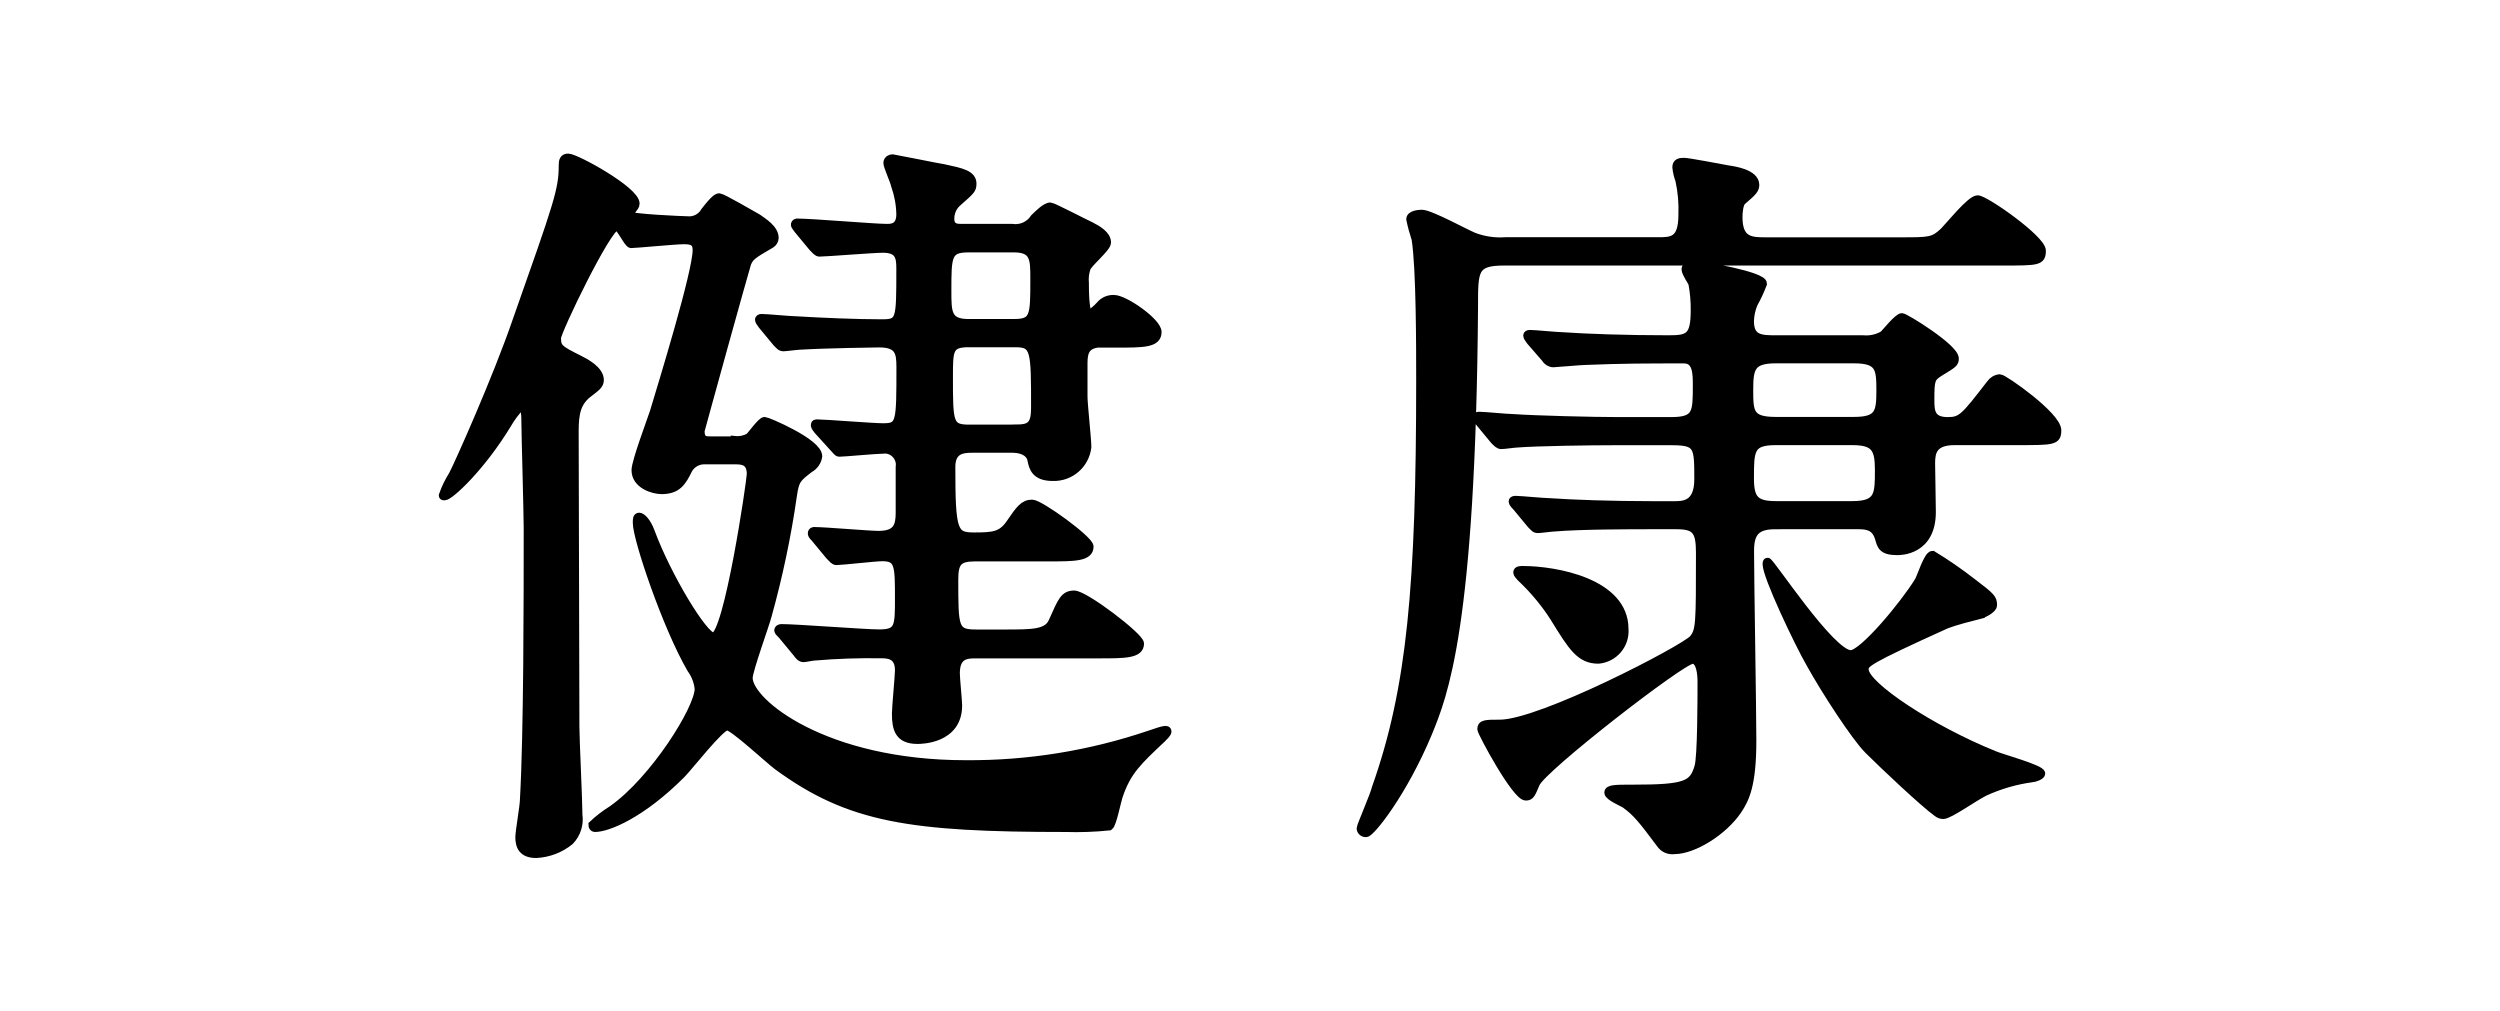 <?xml version="1.0" encoding="UTF-8"?>
<svg id="_レイヤー_1" data-name="レイヤー 1" xmlns="http://www.w3.org/2000/svg" viewBox="0 0 272 110">
  <defs>
    <style>
      .cls-1 {
        stroke: #000;
        stroke-miterlimit: 10;
        stroke-width: .9px;
      }
    </style>
  </defs>
  <g id="_健康" data-name="健康">
    <path id="_パス_14328" data-name="パス 14328" class="cls-1" d="M79.95,47.89c.55,.06,1.1-.06,1.58-.33,.25-.25,1.33-1.75,1.66-1.75,.25,0,5.82,2.33,5.82,3.83-.08,.56-.42,1.06-.92,1.33-1.41,1.08-1.58,1.25-1.83,2.91-.63,4.41-1.55,8.77-2.74,13.06-.25,1-2.08,5.99-2.08,6.82,0,2.66,8.23,9.4,23.62,9.4,6.81,.05,13.59-1.05,20.04-3.24,1.66-.58,1.91-.58,1.91-.33,0,.17-.33,.5-.58,.75-2.66,2.5-3.83,3.58-4.74,6.32-.17,.5-.66,2.99-1,3.24-1.57,.16-3.16,.22-4.74,.17-16.88,0-23.53-1-31.35-6.73-.91-.67-4.82-4.33-5.49-4.33-.75,0-4.16,4.41-4.99,5.24-4.33,4.33-7.98,5.82-9.4,5.82-.17,0-.25-.17-.25-.33,.66-.63,1.39-1.18,2.16-1.66,4.58-3.24,9.4-10.98,9.4-13.14-.08-.78-.37-1.53-.83-2.16-2.66-4.57-5.9-14.14-5.9-15.88,0-.42,0-.67,.25-.67s.83,.5,1.25,1.66c1.75,4.74,5.74,11.39,6.82,11.39,1.58,0,4.08-16.97,4.08-17.71,0-1.41-.91-1.5-1.66-1.5h-3.32c-.75-.04-1.46,.35-1.83,1-.66,1.33-1.16,2.24-2.91,2.24-.91,0-2.82-.58-2.82-2.16,0-.91,1.66-5.32,1.99-6.32,1-3.32,4.66-15.22,4.66-17.63,0-.91-.5-1.08-1.41-1.08s-5.24,.42-5.74,.42c-.33,0-1.16-1.91-1.58-1.91-1,0-6.49,11.39-6.49,12.14,0,1.08,.25,1.25,2.41,2.33,.67,.33,2.25,1.16,2.25,2.24,0,.5-.33,.75-1.08,1.33-1.41,1-1.66,2.25-1.66,4.24,0,4.57,.08,27.11,.08,32.18,0,1.33,.33,8.07,.33,9.57,.15,1.03-.19,2.08-.91,2.83-1.04,.85-2.32,1.34-3.66,1.41-1.5,0-1.83-.83-1.83-1.83,0-.58,.5-3.41,.5-4.08,.41-7.15,.41-21.87,.41-29.52,0-1.66-.25-10.31-.25-11.39,0-.75,0-1.91-.5-1.91-.58,.6-1.08,1.27-1.5,2-2.83,4.66-6.24,7.82-6.82,7.82-.08,0-.17,0-.17-.08,.27-.79,.64-1.54,1.08-2.24,.58-1.08,4.82-10.56,6.98-16.88,4.49-12.72,4.99-14.14,4.99-16.8,0-.5,.08-.83,.58-.83,.83,0,7.32,3.57,7.32,4.99,0,.25-.17,.42-.42,.75-.25,.25-.33,.33-.33,.5,0,.33,6.07,.58,6.4,.58,.78,.08,1.53-.32,1.91-1,1.16-1.5,1.41-1.5,1.58-1.5,.25,0,3.74,2,4.16,2.25,.58,.42,1.83,1.16,1.83,2.16-.01,.28-.17,.53-.41,.67-2,1.16-2.25,1.33-2.58,2.08-.25,.75-5.07,18.13-5.07,18.29,0,1,.58,1,1.08,1h2.66Zm40.08-10.56c-1.83,0-2.16,.83-2.16,2.16v3.66c0,.83,.42,4.66,.42,5.49-.22,1.89-1.84,3.3-3.74,3.24-1.91,0-2.16-1-2.33-1.91-.25-.91-1.25-1.16-2.08-1.16h-4.41c-1.08,0-2.24,.17-2.24,2,0,7.07,.25,7.57,2.49,7.57,2.08,0,2.99-.08,3.91-1.41,1.08-1.58,1.5-2.16,2.41-2.16,.83,0,6.23,3.91,6.23,4.66,0,1.16-1.66,1.16-4.49,1.16h-7.98c-1.83,0-2.25,.58-2.25,2.41,0,5.32,0,5.9,2.41,5.9h3.08c3.08,0,4.66,0,5.24-1.33,1-2.25,1.25-2.91,2.33-2.91,1.16,0,7.15,4.58,7.15,5.32,0,1.16-1.66,1.16-4.4,1.16h-13.39c-1,0-2.25,0-2.25,2.08,0,.58,.25,2.99,.25,3.49,0,3.74-4.08,3.74-4.41,3.74-2,0-2.33-1.16-2.33-2.83,0-.75,.33-4.08,.33-4.74,0-1.66-1.16-1.75-1.91-1.75-2.44-.04-4.88,.04-7.32,.25-.17,0-1,.17-1.16,.17-.33,0-.5-.25-.75-.58l-1.58-1.91c-.17-.17-.42-.42-.42-.5,0-.17,.17-.25,.33-.25,1.66,0,9.06,.58,10.65,.58,2.16,0,2.16-.75,2.16-3.83,0-3.58,0-4.49-1.83-4.49-.75,0-4.41,.42-4.99,.42-.25,0-.42-.25-.75-.58l-1.58-1.91c-.33-.33-.33-.42-.33-.5-.02-.12,.06-.23,.18-.25,.02,0,.04,0,.06,0,1.16,0,5.99,.42,6.99,.42,1.99,0,2.33-.92,2.33-2.41v-4.99c.14-.91-.49-1.76-1.4-1.9-.14-.02-.29-.02-.43,0-.75,0-4.24,.33-4.74,.33-.25,0-.33-.25-.67-.58l-1.66-1.83c-.33-.41-.33-.5-.33-.58,0-.17,.08-.17,.25-.17,.83,0,6.07,.42,7.15,.42,1.91,0,1.91-.42,1.91-6.57,0-1.58-.17-2.58-2.33-2.58-.33,0-5.91,.08-8.65,.25-.25,0-1.5,.17-1.75,.17-.33,0-.41-.17-.75-.5l-1.58-1.91q-.33-.42-.33-.58c0-.08,.08-.17,.25-.17,.58,0,3.16,.25,3.74,.25,2.83,.17,6.57,.33,9.31,.33,2.08,0,2.08-.25,2.08-5.9,0-1.25-.08-2.24-1.91-2.24-1,0-6.24,.42-6.9,.42-.25,0-.42-.25-.75-.58l-1.58-1.91c-.17-.25-.33-.42-.33-.5-.02-.12,.06-.23,.18-.25,.02,0,.04,0,.06,0,1.58,0,8.4,.58,9.73,.58,.5,0,1.5,0,1.5-1.5-.02-1.08-.22-2.14-.58-3.16-.08-.42-.83-2.08-.83-2.41,0-.42,.42-.5,.58-.5,.08,0,4.99,1,5.57,1.08,1.91,.41,3.08,.66,3.08,1.66,0,.66-.17,.75-1.66,2.08-.49,.45-.76,1.08-.75,1.75,0,1,.75,1,1.25,1h5.49c.95,.14,1.89-.28,2.41-1.08,.42-.42,1.25-1.25,1.75-1.25,.25,0,3.91,1.91,4.32,2.08,.83,.42,1.83,1,1.83,1.83,0,.58-2.16,2.33-2.24,2.83-.16,.51-.22,1.05-.17,1.58,0,.66,0,3.41,.5,3.41,.43-.28,.82-.62,1.17-1,.37-.45,.92-.69,1.5-.67,1.17,0,4.74,2.5,4.74,3.58,0,1.25-1.5,1.25-4.49,1.25h-1.43Zm-9.73-2.17c2.25,0,2.25-.75,2.25-4.82,0-2.16,0-3.33-2.25-3.33h-4.91c-2.33,0-2.33,.83-2.33,4.66,0,2.33,0,3.49,2.33,3.49h4.91Zm.25,11.48c1.5,0,2.08-.33,2.08-2.24,0-6.32,0-7.07-2.16-7.07h-5.08c-2.16,0-2.16,.75-2.16,3.66,0,5.07,0,5.66,2.25,5.66h5.07Z"/>
    <path id="_パス_14329" data-name="パス 14329" class="cls-1" d="M206.68,26.27c3.33,0,3.66,0,4.82-1.08,.58-.58,2.91-3.49,3.66-3.49,.83,0,6.98,4.33,6.98,5.57,0,1.17-.41,1.17-4.24,1.17h-54.22c-3.32,0-3.32,.91-3.32,4.82-.25,35.09-3.33,42.41-4.99,46.48-2.74,6.57-6.24,10.89-6.74,10.89-.3,.02-.56-.2-.58-.5,0-.25,1.5-3.66,1.66-4.41,3.83-10.81,4.82-22.04,4.82-44.32,0-3.58,0-12.31-.5-15.39-.23-.71-.43-1.43-.58-2.16,0-.5,.91-.58,1.25-.58,.91,0,4.82,2.16,5.66,2.49,1.09,.41,2.25,.58,3.41,.5h16.55c1.58,0,2.74,0,2.74-2.91,.05-1.26-.06-2.51-.33-3.74-.17-.46-.28-.93-.33-1.41,0-.5,.33-.58,.83-.58,.41,0,3.99,.67,4.82,.83,.58,.08,2.91,.42,2.91,1.66,0,.5-.25,.75-1.41,1.75-.33,.25-.42,1.25-.42,1.75,0,2.66,1.41,2.66,3.08,2.66h14.47Zm-13.55,30.86c-2.16,0-2.74,.91-2.74,2.83,0,2.91,.25,17.38,.25,20.62,0,4.82-.75,6.32-1.58,7.57-1.58,2.33-4.82,4.33-6.9,4.33-.59,.08-1.17-.18-1.5-.67-1.99-2.66-2.58-3.41-3.83-4.32-.25-.17-1.83-.83-1.83-1.25s.75-.42,2.66-.42c5.82,0,6.57-.42,7.15-2.41,.33-1.08,.33-7.57,.33-9.23,0-.67-.08-2.41-1-2.41-1.16,0-16.38,11.81-17.05,13.47-.5,1.16-.58,1.41-1.08,1.41-1.08,0-4.83-6.98-4.83-7.32,0-.58,.5-.58,2-.58,4.49,0,20.12-8.15,21.04-9.23,.75-.92,.75-1.58,.75-9.4,0-2.41-.5-2.99-2.58-2.99h-2.83c-1.99,0-7.57,0-10.48,.25-.25,0-1.5,.17-1.75,.17-.33,0-.41-.17-.75-.5l-1.58-1.91q-.41-.41-.41-.58c0-.17,.25-.16,.33-.16,.5,0,3.08,.25,3.66,.25,2.41,.17,6.73,.33,11.39,.33h2.16c1,0,2.66,0,2.66-2.83,0-3.58,0-4.16-2.91-4.16h-6.24c-2.66,0-8.4,.08-10.56,.25-.25,0-1.41,.17-1.74,.17-.25,0-.42-.17-.75-.5l-1.58-1.91q-.33-.41-.33-.58c0-.17,.16-.17,.25-.17,.58,0,3.08,.25,3.66,.25,2.41,.17,8.81,.33,11.47,.33h5.74c2.83,0,2.83-.91,2.83-3.91,0-1.25,0-2.83-1.41-2.83-3.99,0-6.74,0-10.81,.17-.42,0-3.16,.25-3.41,.25-.34-.01-.66-.2-.83-.5l-1.66-1.91q-.33-.42-.33-.58c0-.17,.17-.17,.33-.17,.5,0,2.99,.25,3.58,.25,2.41,.17,6.74,.33,11.48,.33,2.16,0,2.83-.25,2.83-3.16,.01-.98-.07-1.95-.25-2.91-.08-.25-.75-1.16-.75-1.58,0-.33,.58-.42,.92-.42,1,0,7.48,1.16,7.48,2-.28,.74-.61,1.47-1,2.16-.26,.61-.4,1.25-.42,1.91,0,2,1.25,2,2.91,2h9.4c.78,.07,1.57-.1,2.24-.5,.25-.25,1.58-1.91,2-1.91,.33,0,5.74,3.32,5.74,4.49,0,.5-.16,.58-1.66,1.5-.92,.58-1,.83-1,2.91,0,1.25,0,2.41,1.91,2.41,1.5,0,1.83-.42,4.66-4.08,.23-.33,.6-.55,1-.58,.42,0,6.24,4.07,6.24,5.65,0,1.16-.42,1.16-4.33,1.16h-6.82c-2.33,0-2.58,1.17-2.58,2.41,0,.67,.08,4.49,.08,5.32,0,4.24-3.41,4.24-3.74,4.24-1.66,0-1.75-.58-1.99-1.41-.42-1.41-1.5-1.41-2.41-1.41h-8.9Zm-19.21,14.63c-2,0-2.83-1.33-4.83-4.58-.88-1.38-1.92-2.66-3.08-3.82-.25-.25-.92-.83-.92-1.08s.33-.25,.58-.25c3.57,0,11.06,1.33,11.06,6.4,.13,1.7-1.13,3.18-2.83,3.33h0Zm19.29-32.68c-2.74,0-2.91,1-2.91,3.41s.08,3.32,2.91,3.32h8.48c2.74,0,2.91-.91,2.91-3.32s-.08-3.41-2.91-3.41h-8.48Zm0,8.9c-2.83,0-2.83,1-2.83,4.08,0,2.25,.58,2.91,2.83,2.91h8.32c2.91,0,2.91-1.17,2.91-3.83,0-2.33-.42-3.16-2.91-3.16h-8.32Zm22.29,18.88c-1,.25-2.91,.75-3.74,1.08-8.81,3.99-8.9,4.24-8.9,4.91,0,1.75,7.32,6.57,14.14,9.31,.75,.33,5.07,1.5,5.07,2,0,.25-.75,.5-1,.5-1.78,.24-3.52,.75-5.16,1.5-1.16,.58-3.83,2.5-4.49,2.5-.24,0-.48-.1-.66-.25-1.41-1-5.9-5.24-7.48-6.82-1.41-1.41-4.66-6.4-6.32-9.4-1.25-2.16-4.74-9.48-4.74-10.81,0-.08,0-.25,.08-.25,.33,0,6.9,10.06,9.06,10.06,1.33,0,5.82-5.4,7.4-7.98,.25-.42,1-2.83,1.5-2.83,1.5,.91,2.94,1.91,4.33,2.99,2.08,1.58,2.24,1.75,2.24,2.49,0,.32-.75,.82-1.33,.98h0Z"/>
  </g>
</svg>
